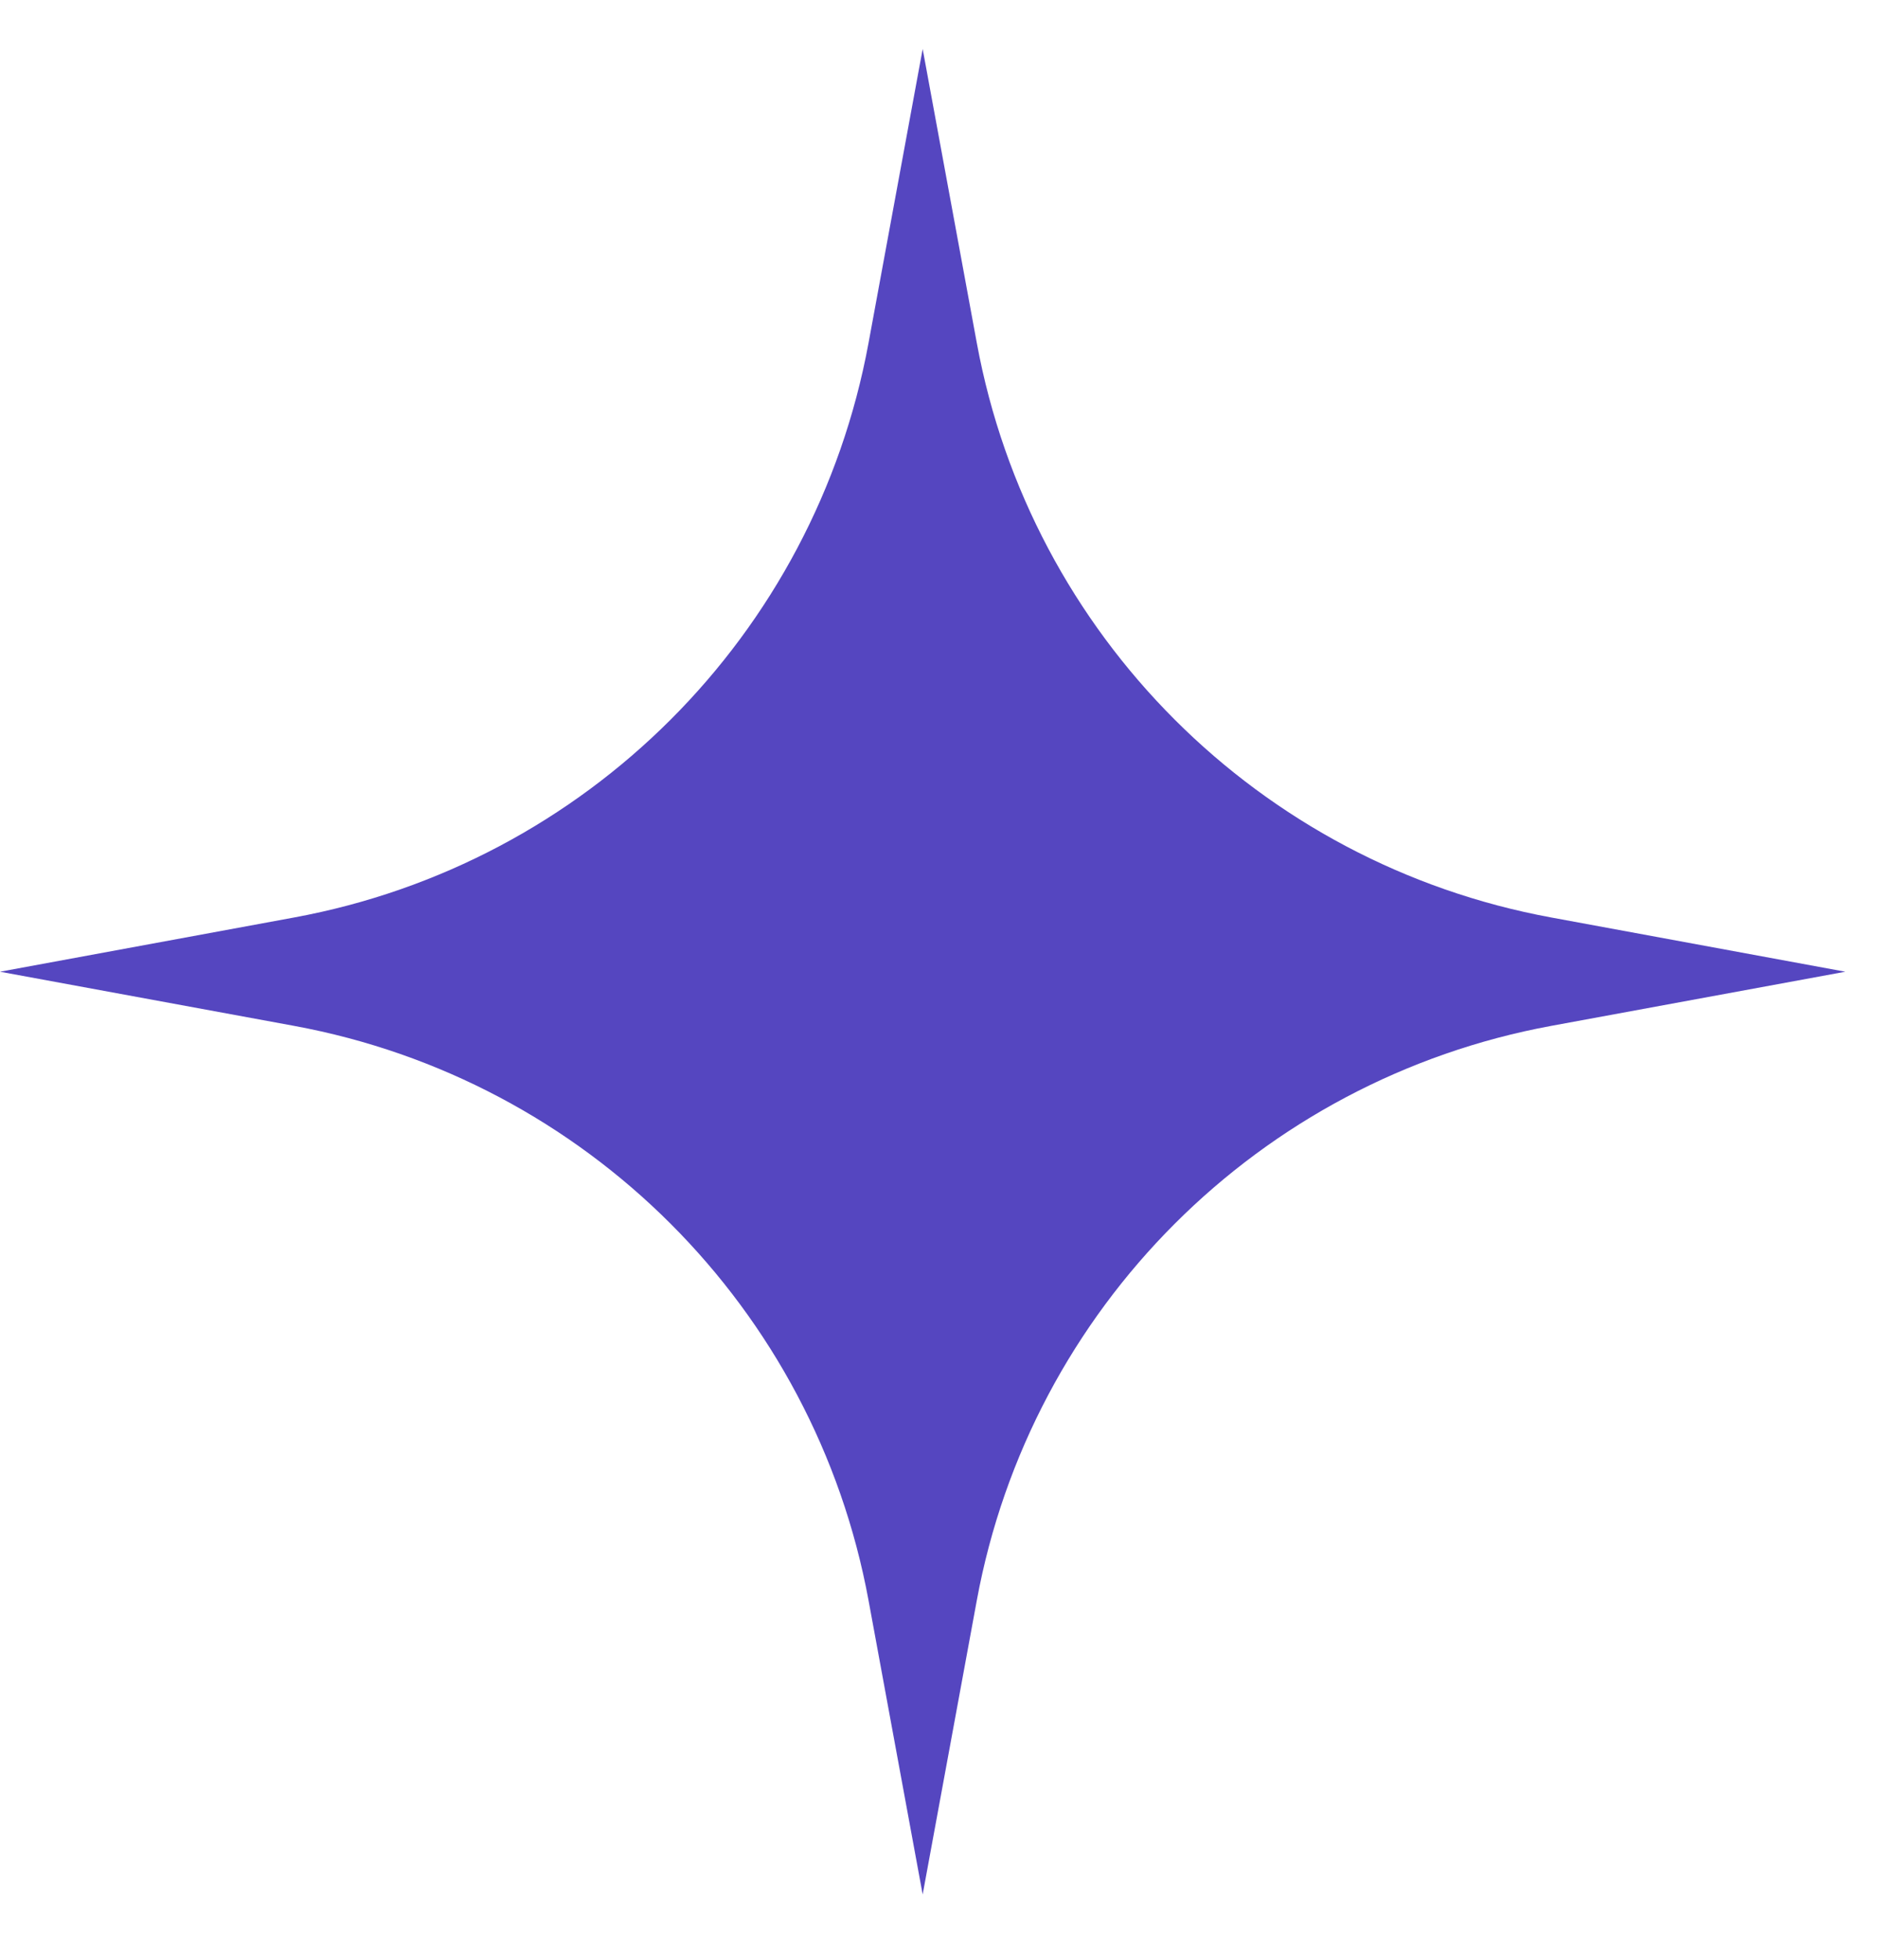 <svg width="23" height="24" viewBox="0 0 23 24" fill="none" xmlns="http://www.w3.org/2000/svg">
<path d="M11.3 0.6L11.963 4.2C12.622 7.778 15.422 10.578 18.999 11.236L22.6 11.9L18.999 12.563C15.422 13.222 12.622 16.022 11.963 19.599L11.3 23.2L10.637 19.599C9.978 16.022 7.178 13.222 3.601 12.563L0 11.9L3.601 11.236C7.178 10.578 9.978 7.778 10.637 4.2L11.3 0.6Z" fill="#5546C0"/>
</svg>
